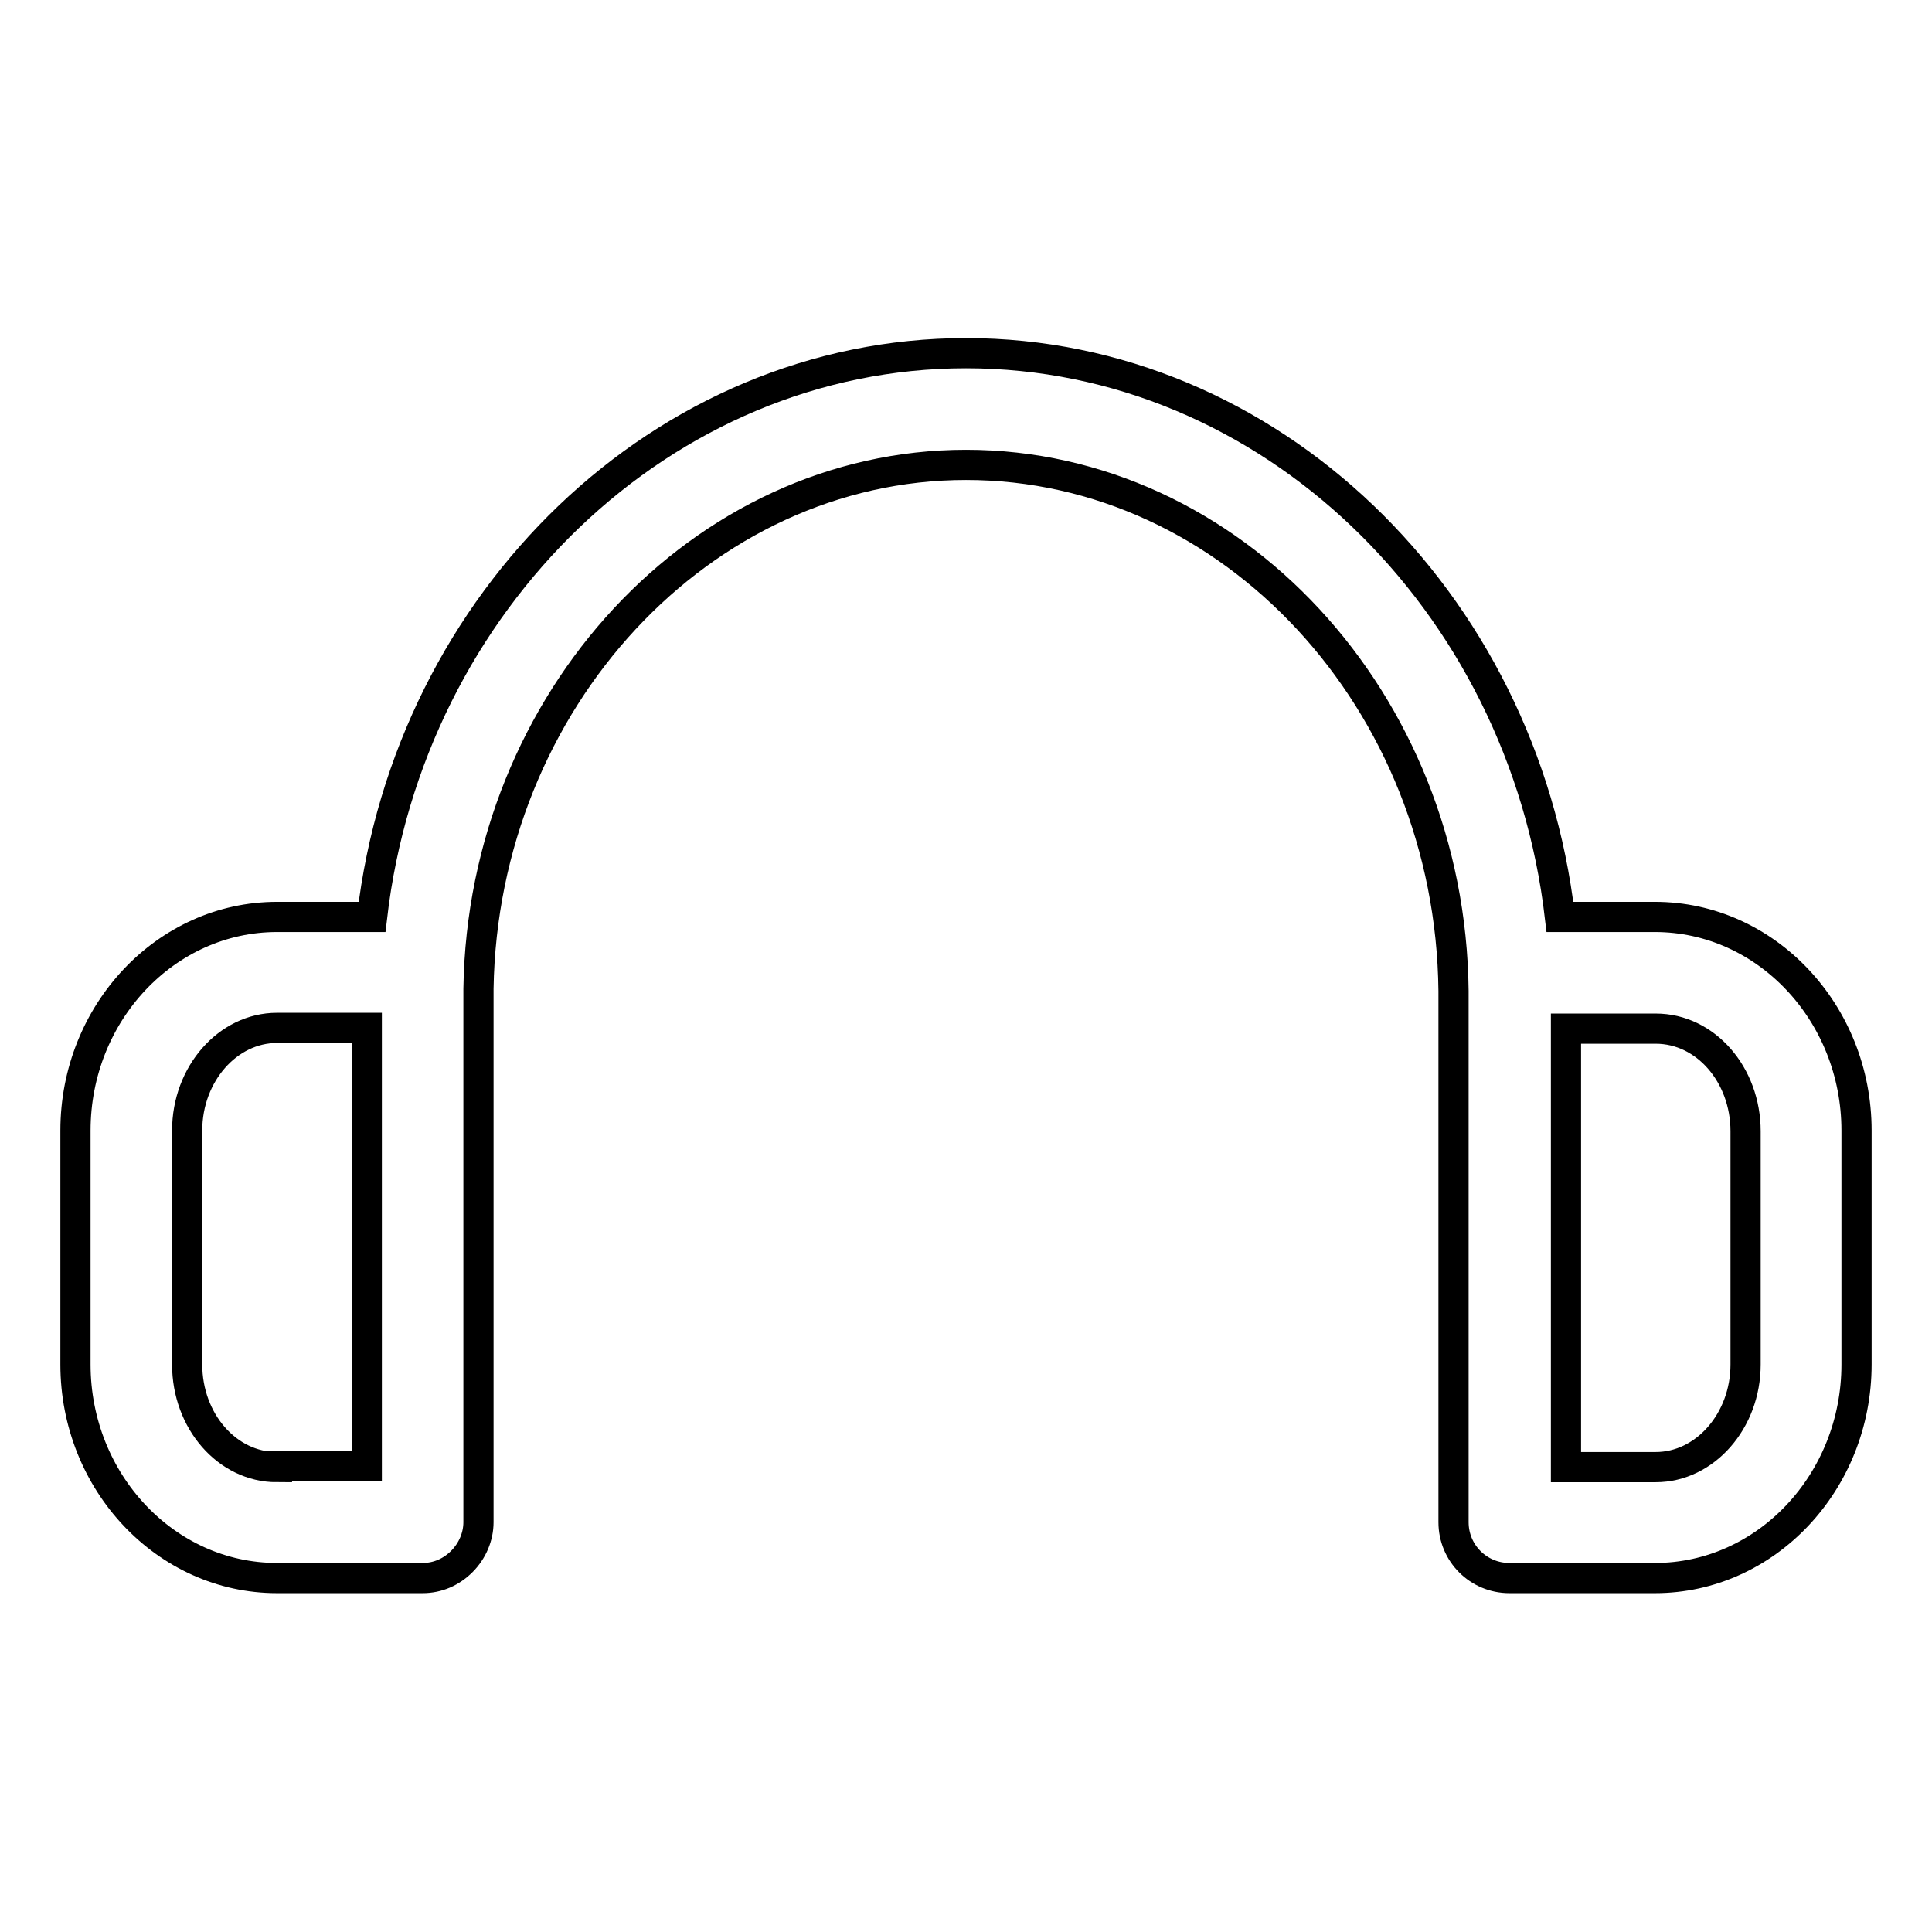 <?xml version="1.0" encoding="utf-8"?>
<!-- Svg Vector Icons : http://www.onlinewebfonts.com/icon -->
<!DOCTYPE svg PUBLIC "-//W3C//DTD SVG 1.1//EN" "http://www.w3.org/Graphics/SVG/1.1/DTD/svg11.dtd">
<svg version="1.1" xmlns="http://www.w3.org/2000/svg" xmlns:xlink="http://www.w3.org/1999/xlink" x="0px" y="0px" viewBox="0 0 256 256" enable-background="new 0 0 256 256" xml:space="preserve">
<g> <path stroke-width="4" fill-opacity="0" stroke="#000000"  d="M219.3,121.5h-12.6c-4.9-42-38.5-74.7-78.7-74.7c-40.1,0-73.8,32.7-78.7,74.7H36.7 C22,121.5,10,134.2,10,149.8v31c0,15.6,12,28.3,26.7,28.3H56c2,0,3.8-0.8,5.2-2.2c1.4-1.4,2.2-3.3,2.2-5.2l0-20.9l0-12.5 c0-0.1,0-0.1,0-0.2c0-0.4,0-36.1,0-37.1C64,92.8,93,61.6,128,61.6c35.2,0,64.2,31.3,64.6,69.7c0,1,0,30.2,0,35.8v34.6 c0,4.1,3.3,7.4,7.4,7.4h19.3c14.7,0,26.7-12.7,26.7-28.3v-31C246,134.2,234,121.5,219.3,121.5z M36.7,194.4 c-6.6,0-11.9-6.1-11.9-13.6v-31c0-7.5,5.4-13.6,11.9-13.6h11.9l0,13.6l0,44.5H36.7z M231.3,180.8c0,7.5-5.4,13.6-11.9,13.6h-11.9 v-58.1h11.9c6.6,0,11.9,6.1,11.9,13.6V180.8z"/></g>
</svg>
